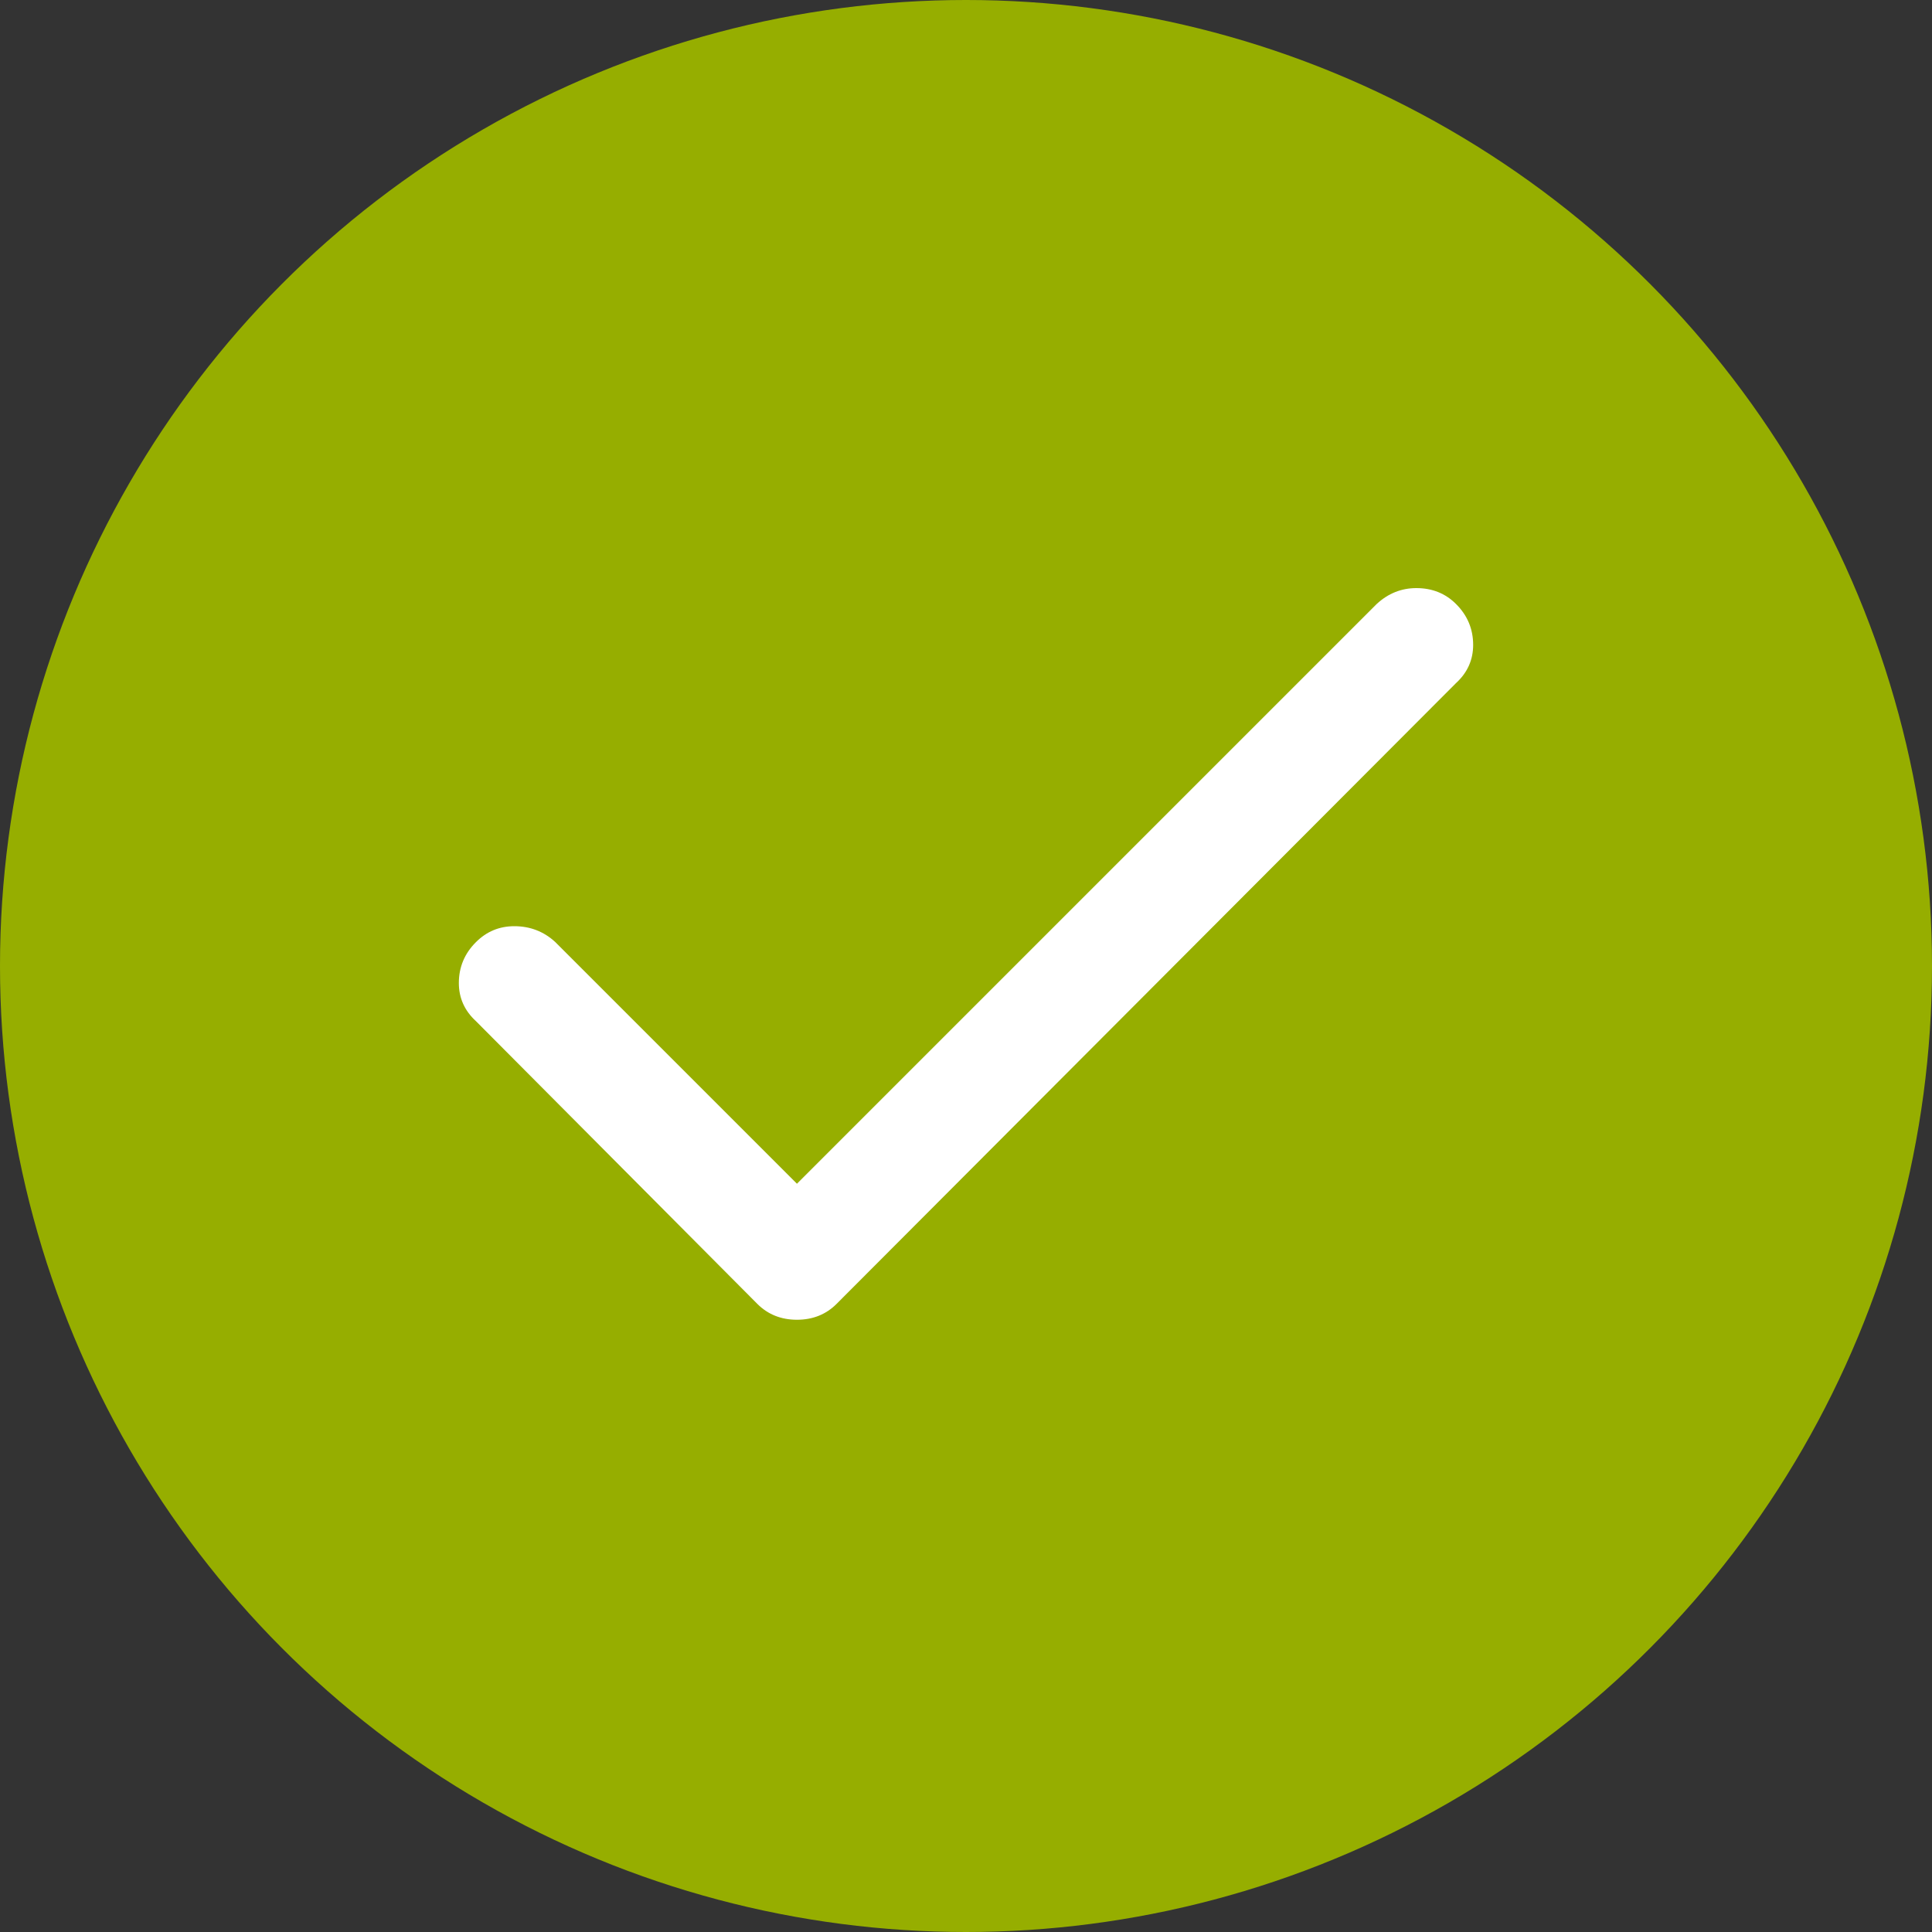 <svg width="20" height="20" viewBox="0 0 20 20" fill="none" xmlns="http://www.w3.org/2000/svg">
<rect x="0" y="0" width="20" height="20" fill="#333333" stroke="none"/>
<circle cx="10" cy="10" r="10" fill="#96AE00"/>
<path d="M14.252 6.252L8.25 12.254L5.748 9.752C5.63 9.643 5.488 9.588 5.324 9.588C5.169 9.588 5.037 9.643 4.928 9.752C4.809 9.87 4.75 10.012 4.75 10.176C4.75 10.331 4.809 10.463 4.928 10.572L7.84 13.498C7.949 13.607 8.086 13.662 8.25 13.662C8.414 13.662 8.551 13.607 8.66 13.498L15.072 7.072C15.191 6.963 15.25 6.831 15.25 6.676C15.25 6.512 15.191 6.37 15.072 6.252C14.963 6.143 14.826 6.088 14.662 6.088C14.507 6.088 14.37 6.143 14.252 6.252Z" fill="white"/>
</svg>
